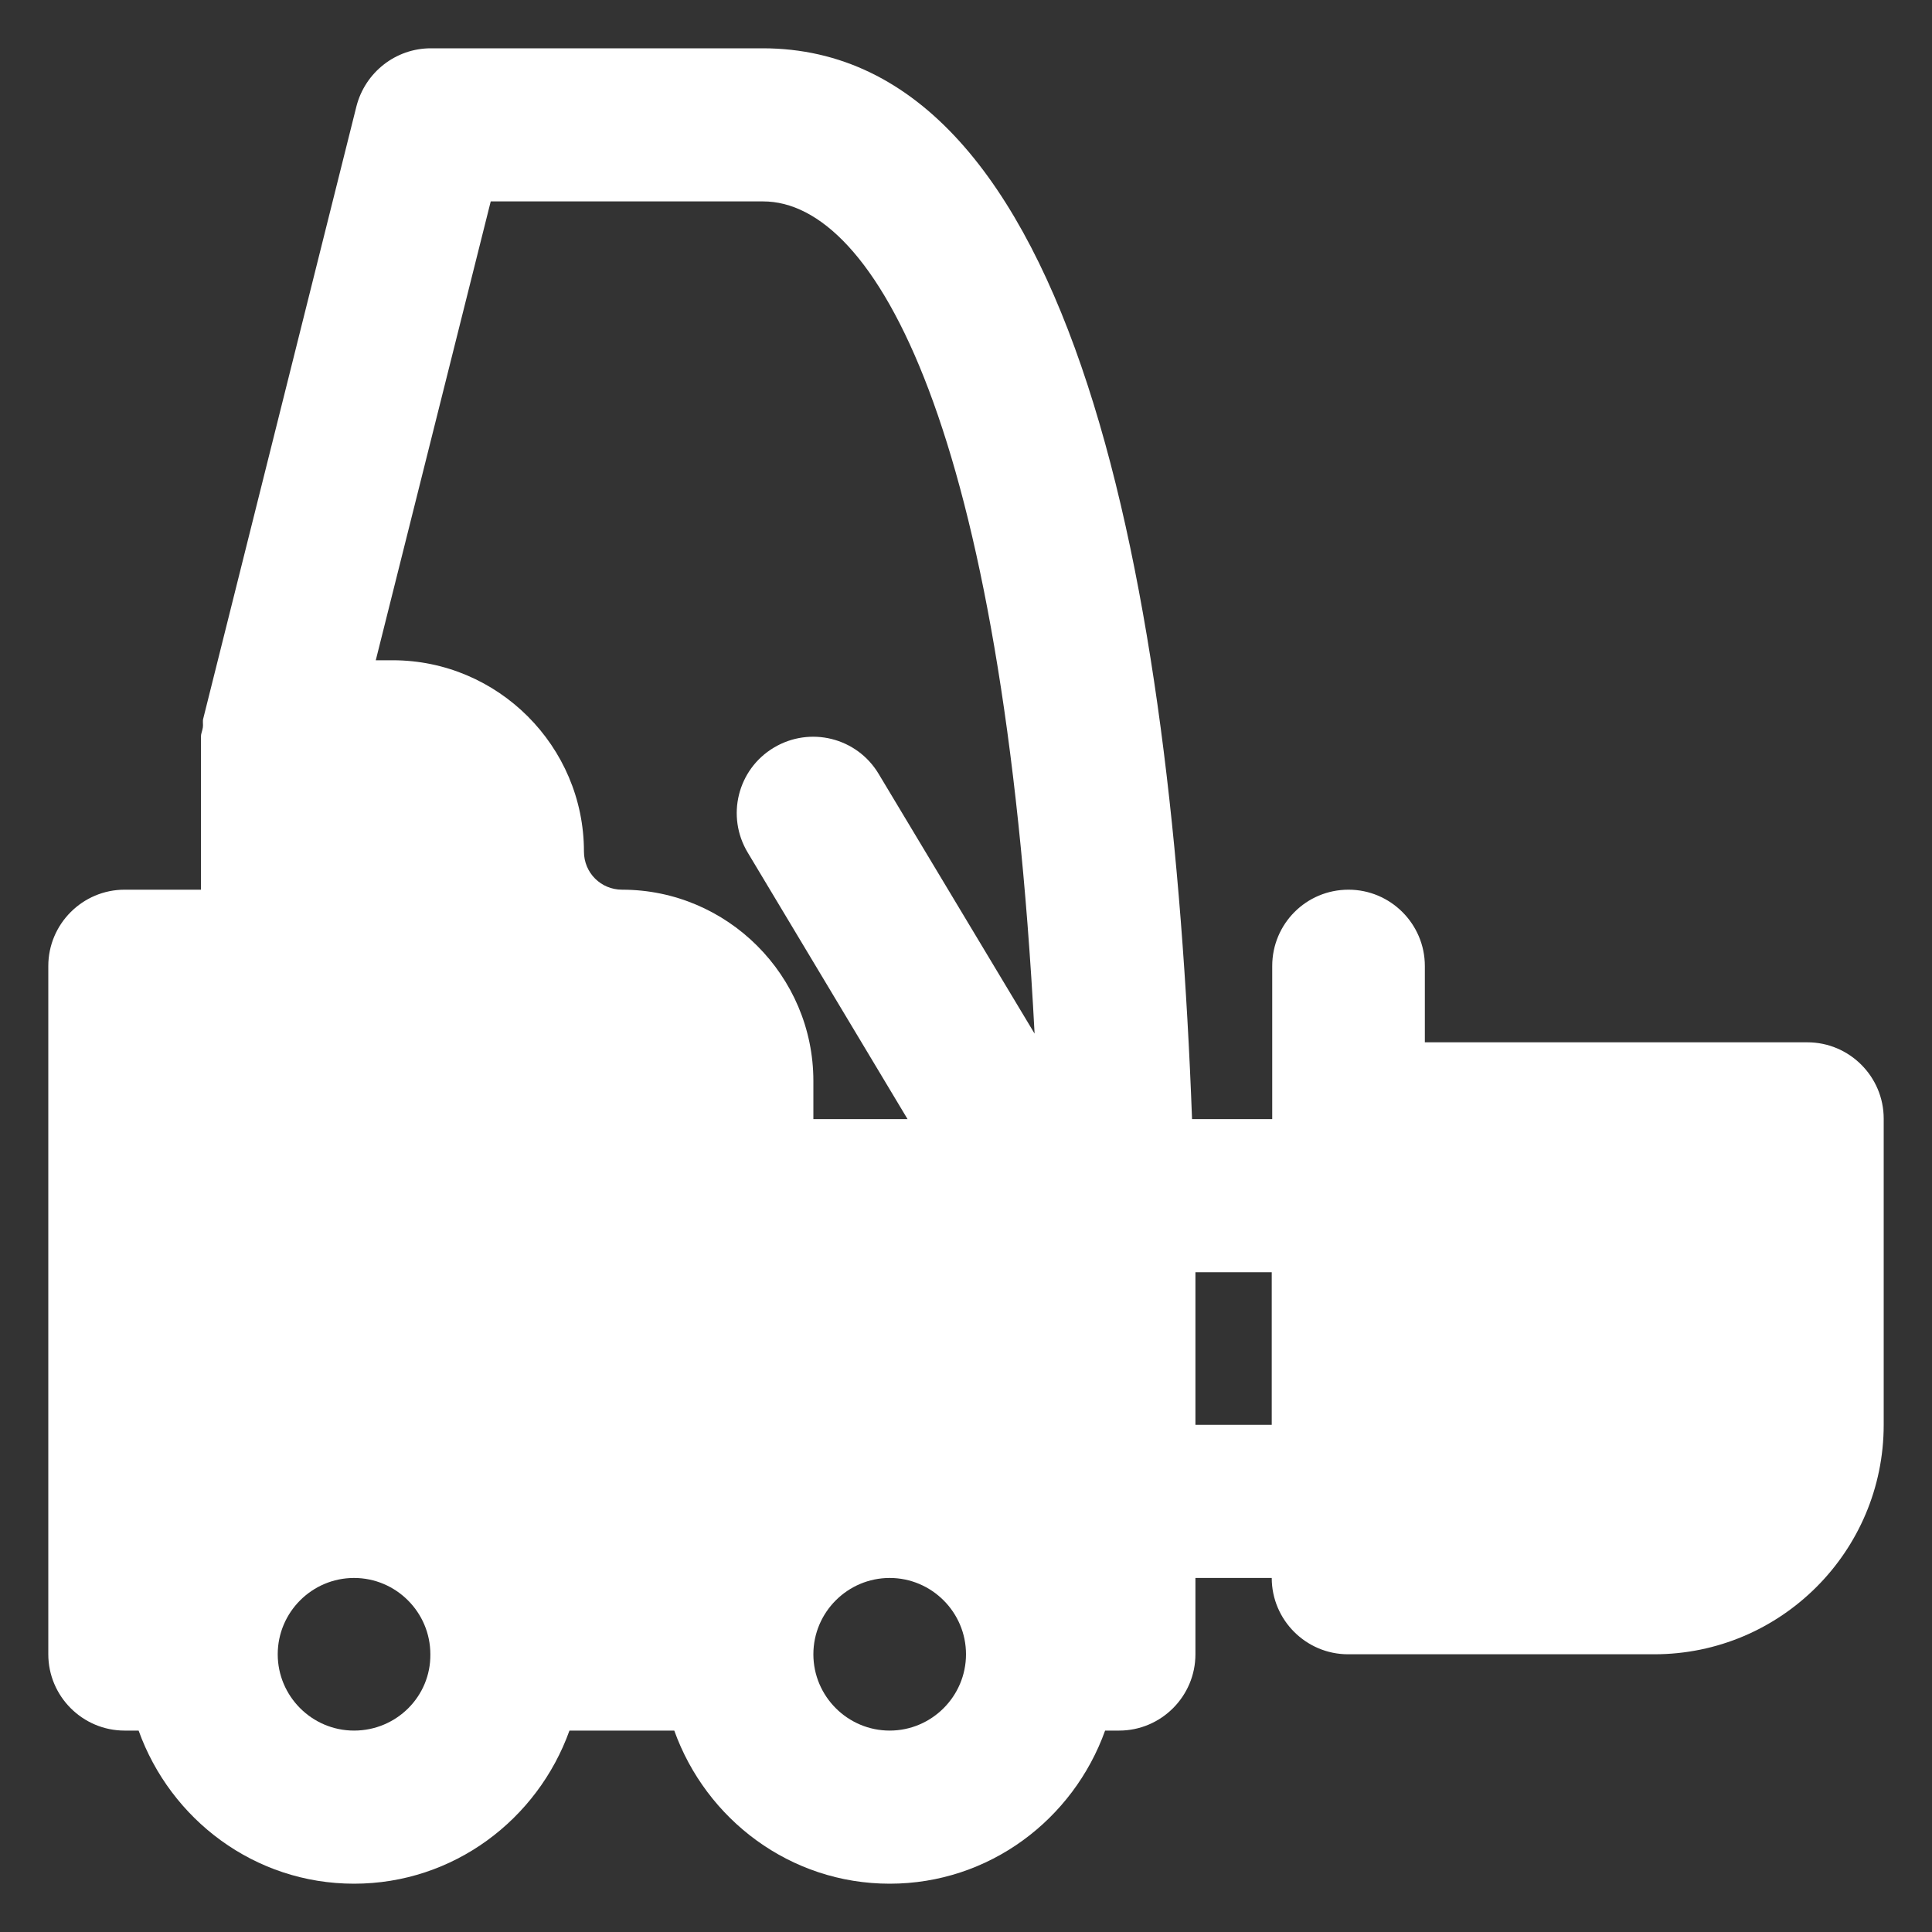 <?xml version="1.0" encoding="utf-8"?>
<!-- Generator: Adobe Illustrator 23.0.2, SVG Export Plug-In . SVG Version: 6.00 Build 0)  -->
<svg version="1.1" id="Layer_1" xmlns="http://www.w3.org/2000/svg" xmlns:xlink="http://www.w3.org/1999/xlink" x="0px" y="0px"
	 viewBox="0 0 40 40" style="enable-background:new 0 0 40 40;" xml:space="preserve">
<rect x="0" y="0" width="40" height="40" fill="#333333" stroke="none"/>
<style type="text/css">
	.st0{fill:#FFFFFF;}
</style>
<g>
	<g>
		<path class="st0" d="M37.42,21.58H29.5V20c0-0.87-0.71-1.58-1.58-1.58c-0.88,0-1.58,0.71-1.58,1.58v3.17h-1.66
			C24.27,12.18,22.28,1,15.79,1H8.92C8.19,1,7.56,1.5,7.38,2.2L4.21,14.87c-0.02,0.06,0,0.13-0.01,0.19
			c-0.01,0.07-0.04,0.13-0.04,0.19v3.17H2.58C1.71,18.42,1,19.13,1,20v14.25c0,0.87,0.71,1.58,1.58,1.58h0.29
			C3.53,37.67,5.27,39,7.33,39c2.06,0,3.8-1.33,4.46-3.17h2.17c0.66,1.84,2.4,3.17,4.46,3.17c2.06,0,3.8-1.33,4.46-3.17h0.29
			c0.87,0,1.58-0.71,1.58-1.58v-1.58h1.58c0,0.87,0.71,1.58,1.58,1.58h6.34c2.62,0,4.75-2.13,4.75-4.75v-6.34
			C39,22.29,38.29,21.58,37.42,21.58z M7.33,35.83c-0.87,0-1.58-0.71-1.58-1.58s0.71-1.58,1.58-1.58c0.87,0,1.58,0.71,1.58,1.58
			C8.92,35.12,8.21,35.83,7.33,35.83z M18.42,35.83c-0.87,0-1.58-0.71-1.58-1.58c0-0.87,0.71-1.58,1.58-1.58
			c0.87,0,1.58,0.71,1.58,1.58C20,35.12,19.29,35.83,18.42,35.83z M18.19,16.02c-0.45-0.75-1.42-0.99-2.17-0.54
			c-0.75,0.45-0.99,1.42-0.54,2.17l3.31,5.52h-1.95v-0.79c0-2.18-1.78-3.96-3.96-3.96c-0.44,0-0.79-0.35-0.79-0.79
			c0-2.18-1.78-3.96-3.96-3.96H7.78l2.38-9.5h5.64c2.31,0,4.96,4.66,5.62,17.23L18.19,16.02z M26.33,29.5h-1.58l0-2.77
			c0-0.13,0-0.26,0-0.39h1.58L26.33,29.5L26.33,29.5z"/>
	</g>
</g>
</svg>
